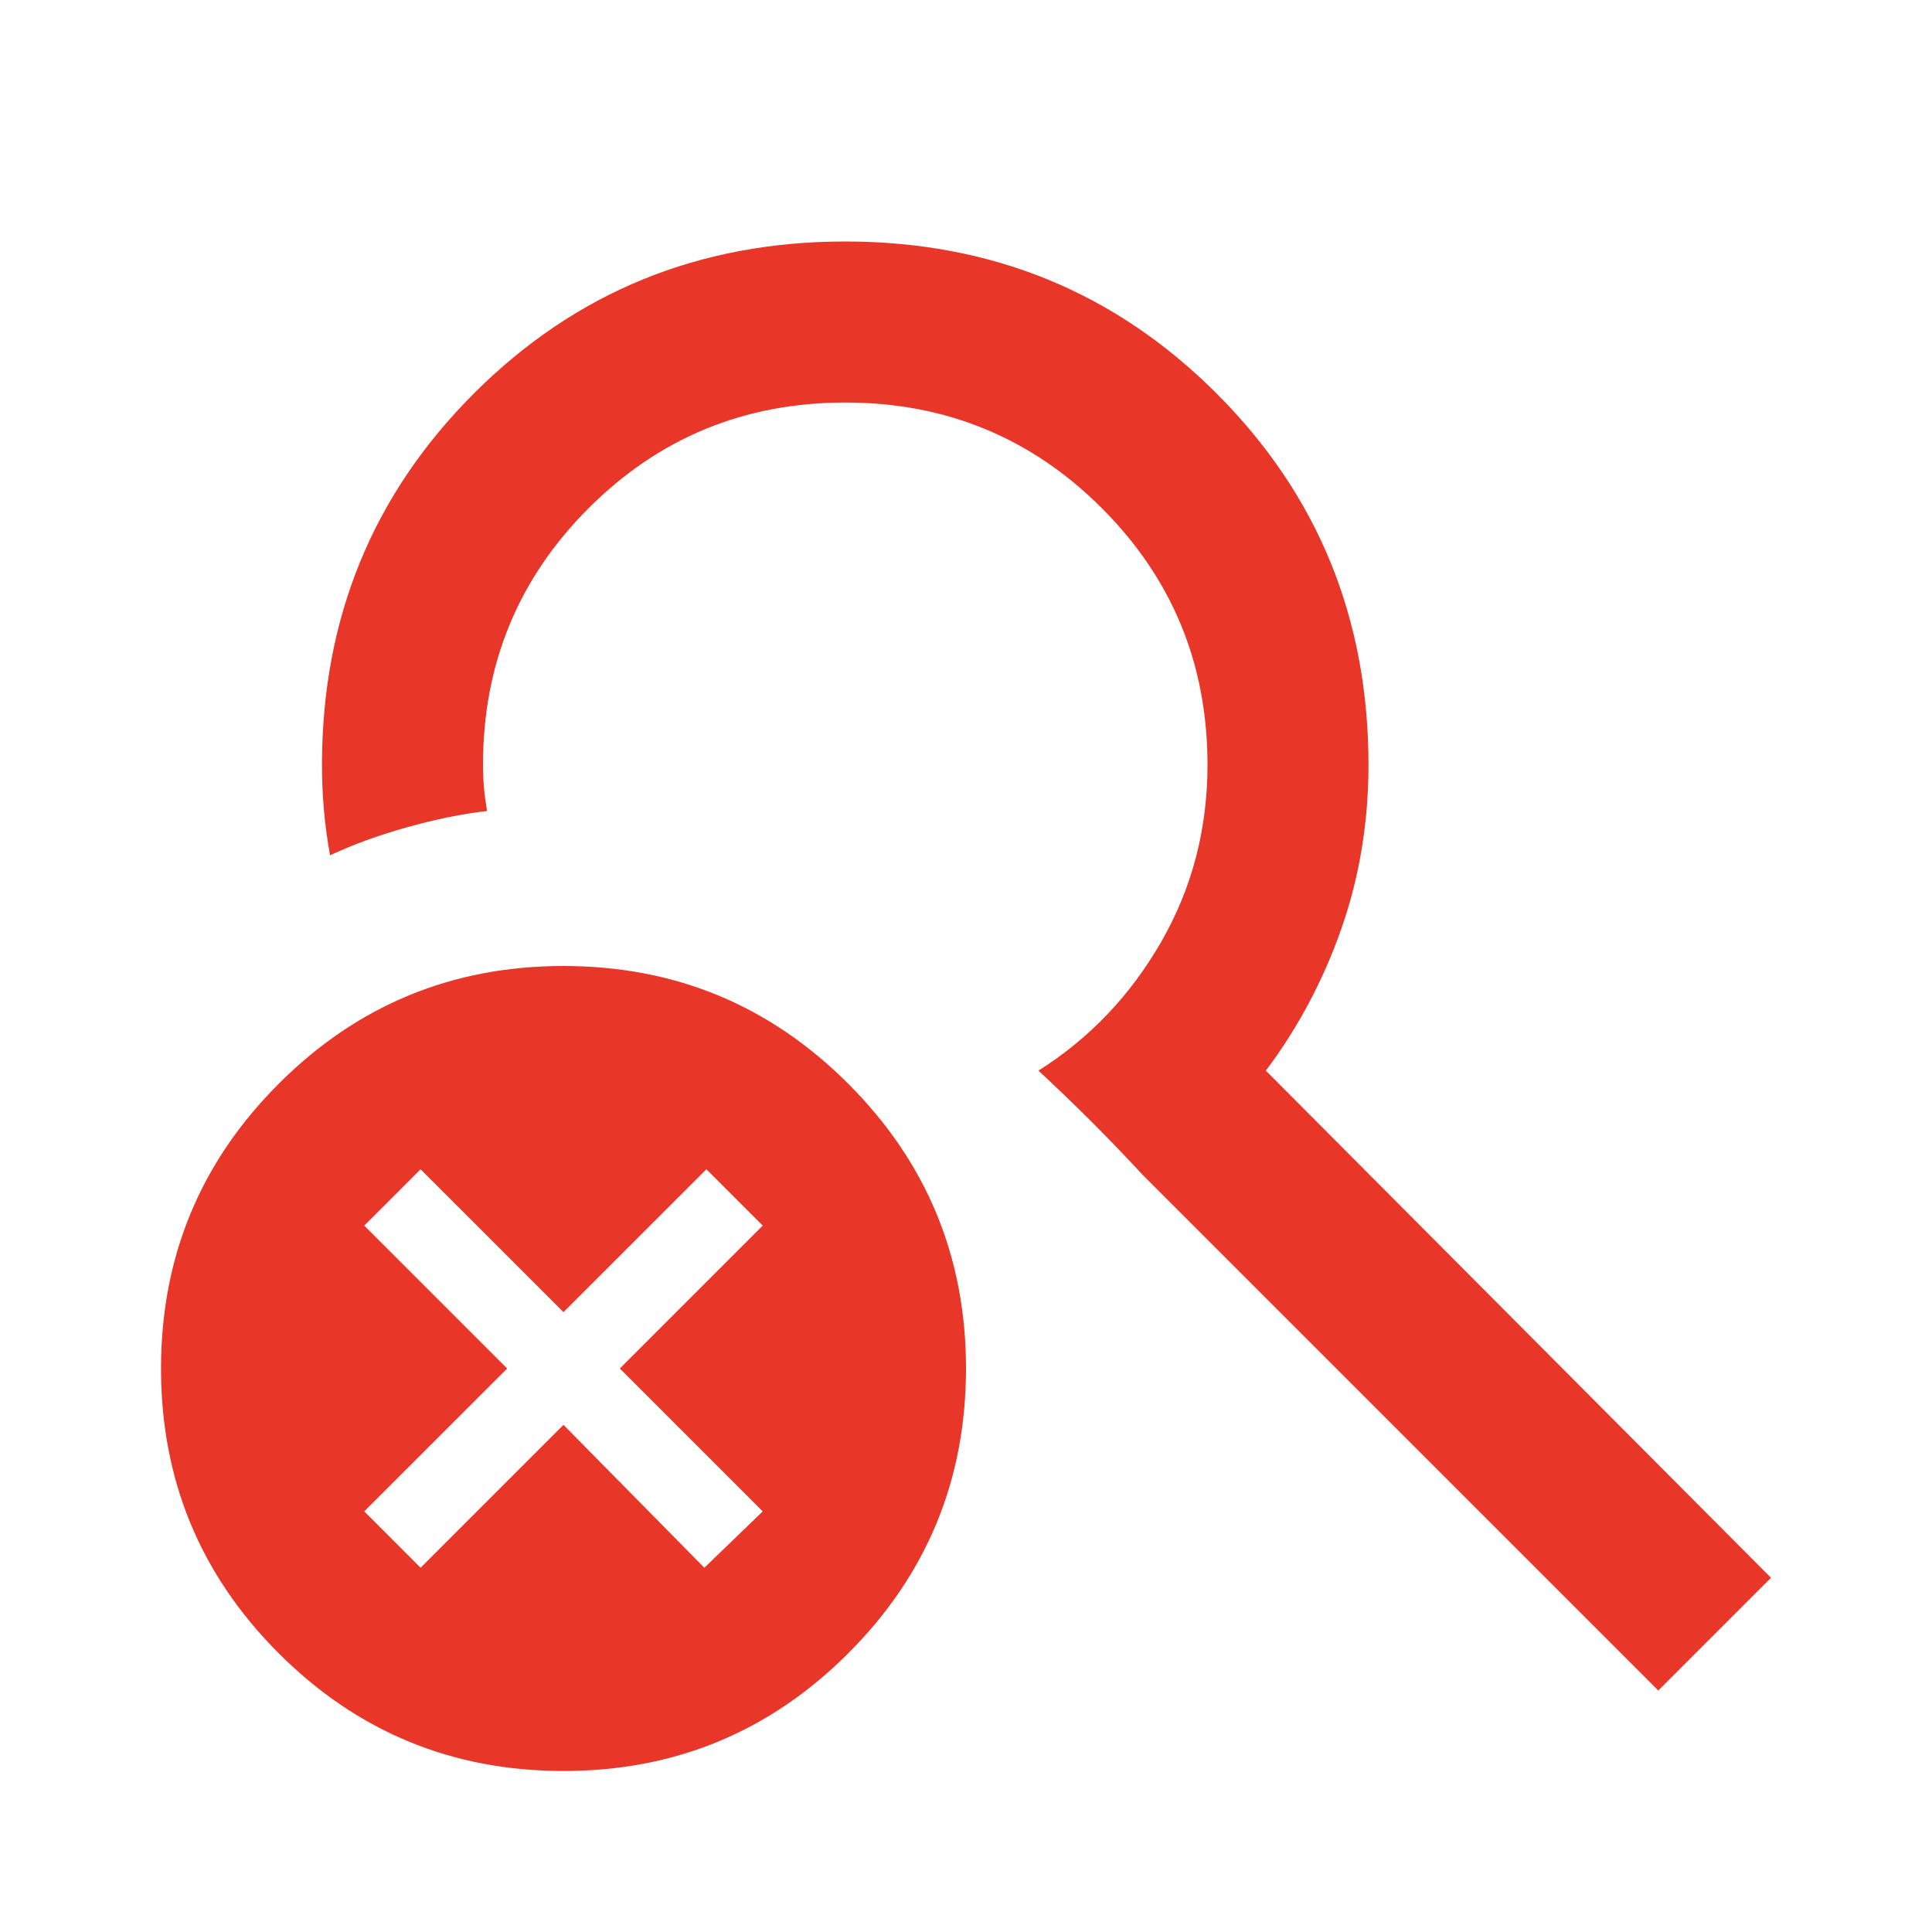 <svg width="56" height="56" viewBox="0 0 56 56" fill="none" xmlns="http://www.w3.org/2000/svg">
<mask id="mask0_111_1517" style="mask-type:alpha" maskUnits="userSpaceOnUse" x="0" y="0" width="56" height="56">
<rect width="56" height="56" fill="#D9D9D9"/>
</mask>
<g mask="url(#mask0_111_1517)">
<path d="M16.333 51.333C13.105 51.333 10.354 50.196 8.079 47.921C5.804 45.646 4.667 42.894 4.667 39.667C4.667 36.439 5.804 33.688 8.079 31.413C10.354 29.137 13.105 28 16.333 28C19.561 28 22.312 29.137 24.587 31.413C26.862 33.688 28 36.439 28 39.667C28 42.894 26.862 45.646 24.587 47.921C22.312 50.196 19.561 51.333 16.333 51.333ZM48.066 49L33.133 34.067C32.666 33.561 32.171 33.046 31.646 32.521C31.121 31.996 30.605 31.5 30.1 31.033C31.578 30.1 32.764 28.856 33.658 27.3C34.553 25.744 35 24.033 35 22.167C35 19.25 33.979 16.771 31.937 14.729C29.896 12.688 27.416 11.667 24.5 11.667C21.583 11.667 19.104 12.688 17.062 14.729C15.021 16.771 14 19.25 14 22.167C14 22.4 14.01 22.624 14.029 22.837C14.048 23.051 14.078 23.275 14.117 23.508C13.416 23.586 12.648 23.742 11.812 23.975C10.976 24.208 10.228 24.481 9.566 24.792C9.489 24.364 9.43 23.936 9.392 23.508C9.353 23.081 9.333 22.633 9.333 22.167C9.333 17.928 10.801 14.34 13.737 11.404C16.673 8.468 20.261 7 24.5 7C28.739 7 32.326 8.468 35.262 11.404C38.199 14.34 39.666 17.928 39.666 22.167C39.666 23.839 39.404 25.424 38.879 26.921C38.354 28.418 37.625 29.789 36.691 31.033L51.333 45.733L48.066 49ZM12.191 45.442L16.333 41.3L20.416 45.442L22.108 43.808L17.966 39.667L22.108 35.525L20.475 33.892L16.333 38.033L12.191 33.892L10.558 35.525L14.7 39.667L10.558 43.808L12.191 45.442Z" fill="#E83628"/>
</g>
</svg>
